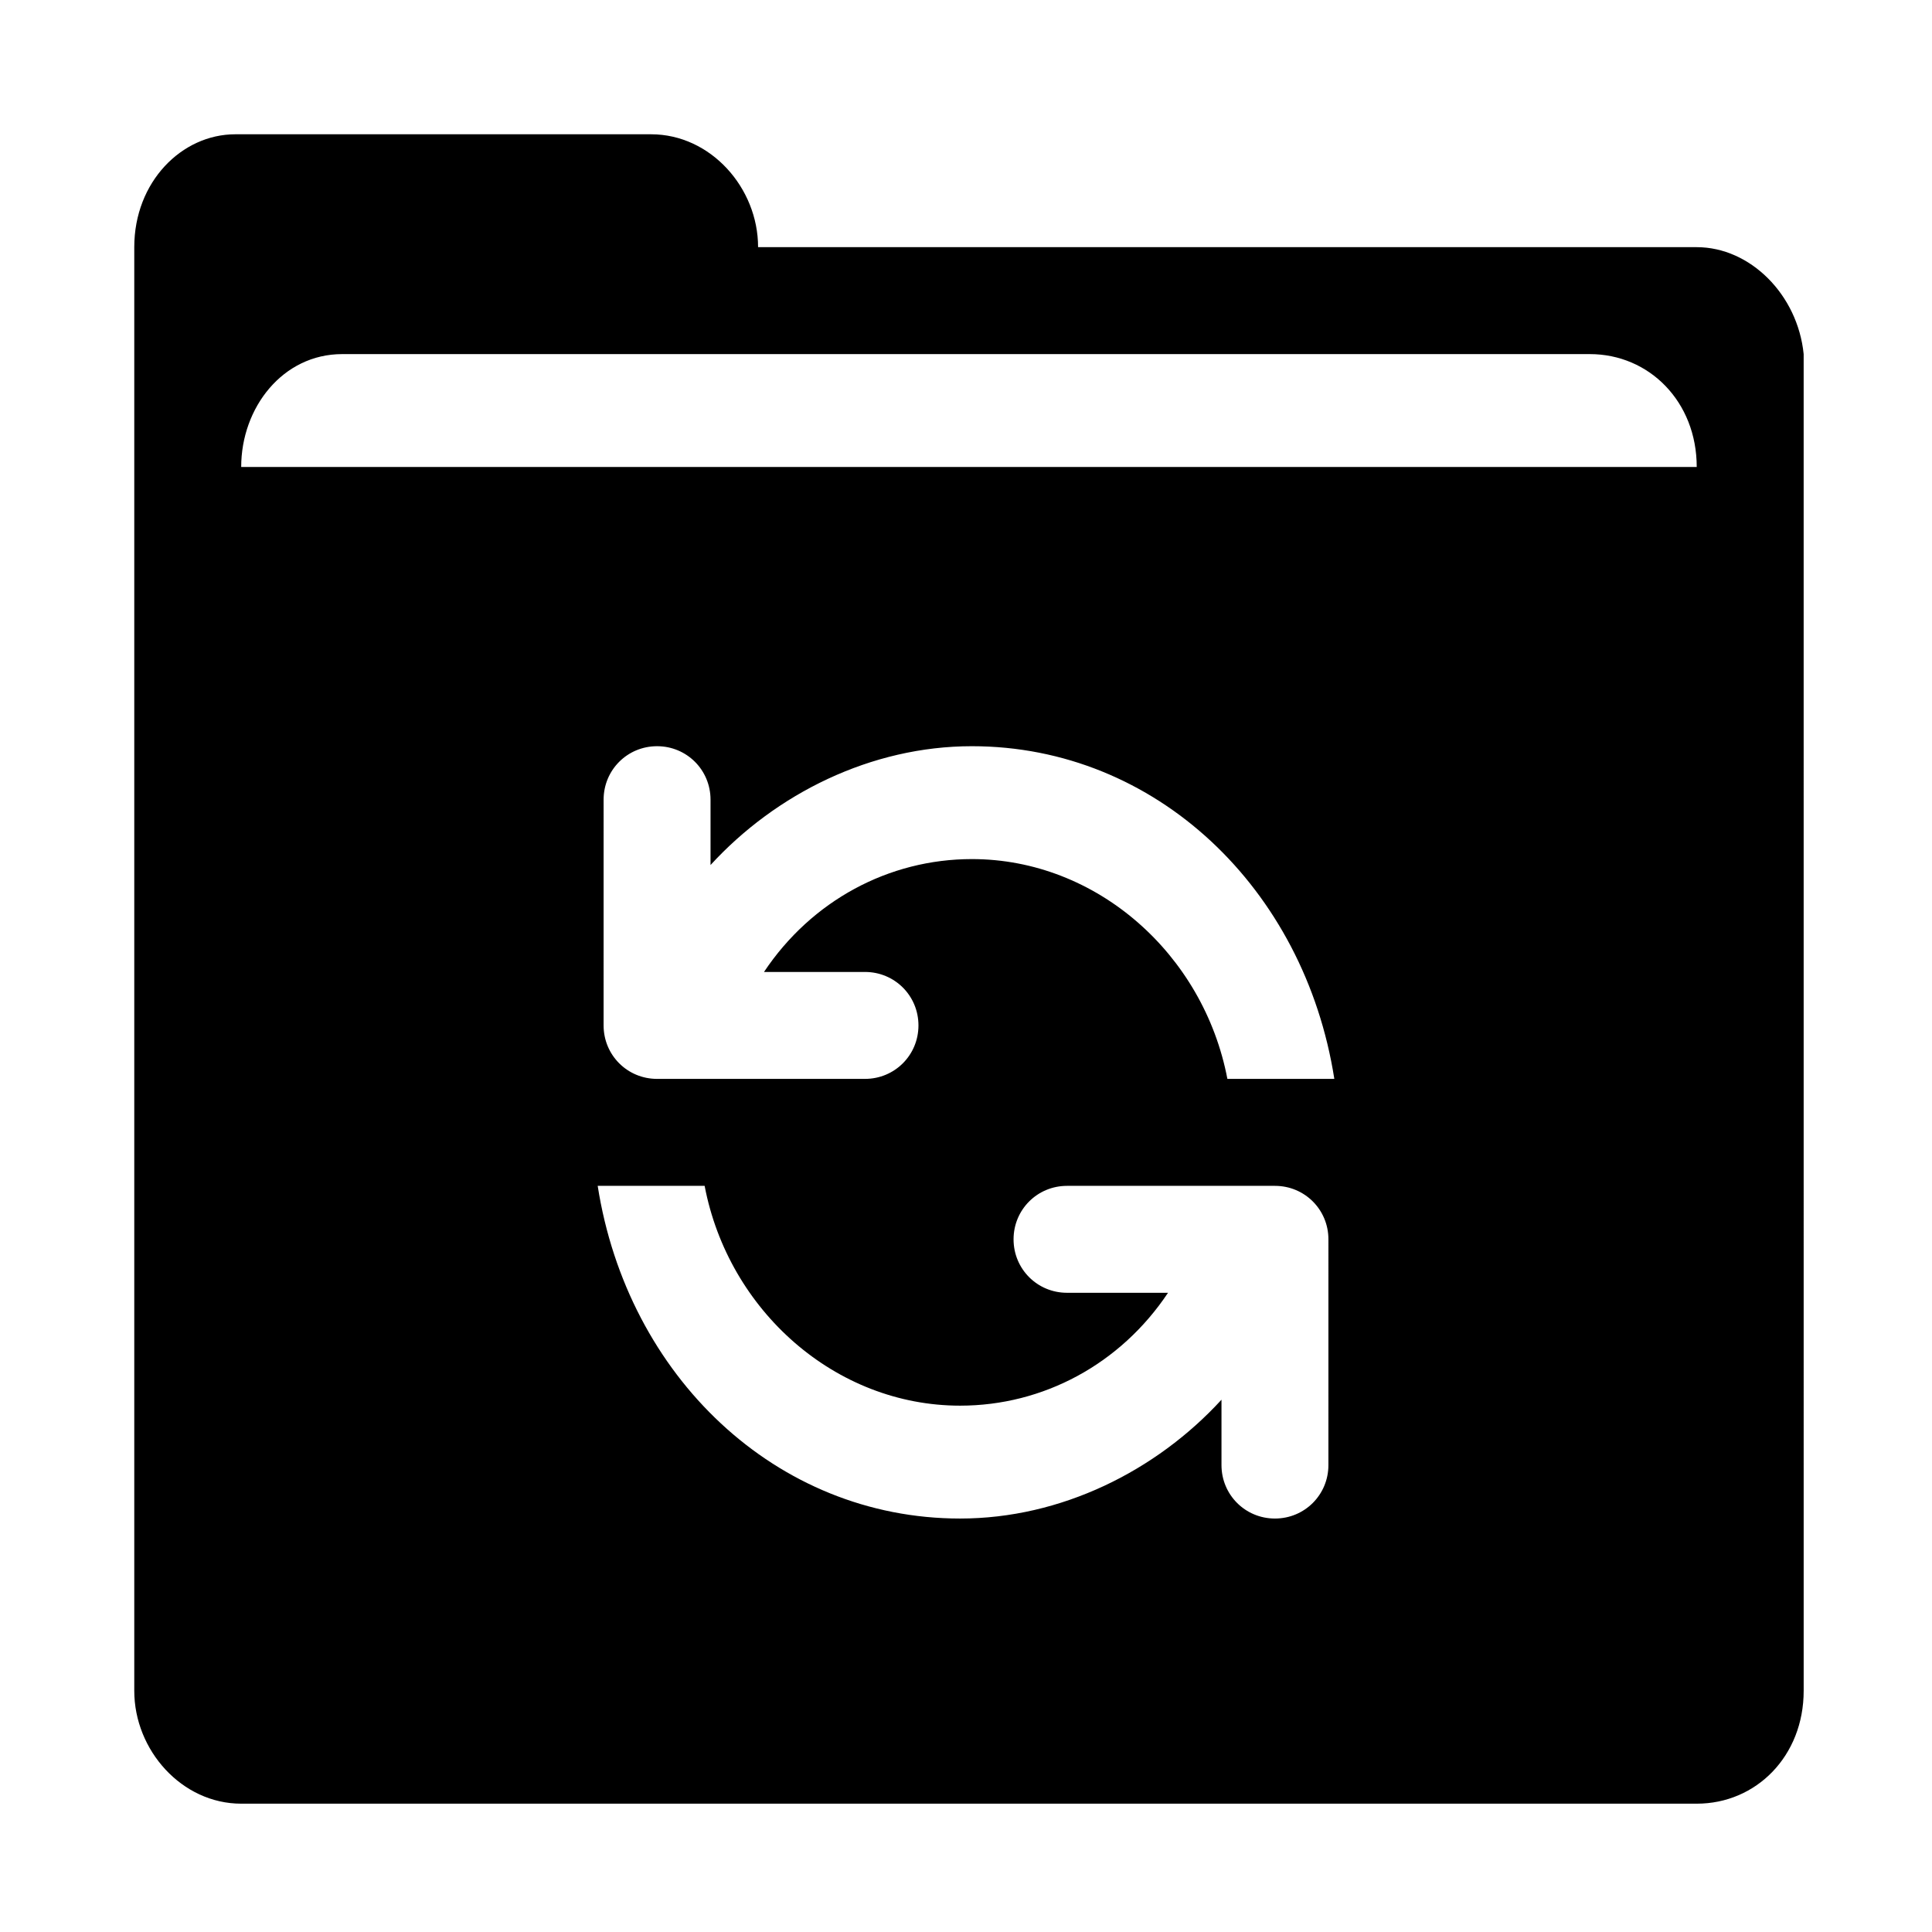 <?xml version="1.0" encoding="UTF-8"?>
<!-- Uploaded to: SVG Repo, www.svgrepo.com, Generator: SVG Repo Mixer Tools -->
<svg fill="#000000" width="800px" height="800px" version="1.1" viewBox="144 144 512 512" xmlns="http://www.w3.org/2000/svg">
 <path d="m593.65 209.5h-248.75c0-15.742-12.594-29.914-28.34-29.914h-110.21c-14.172 0-26.766 12.594-26.766 29.914v382.58c0 15.742 12.594 29.914 28.34 29.914h385.73c15.742 0 28.34-12.594 28.34-29.914l-0.004-294.41v-59.828c-1.574-15.746-14.168-28.34-28.34-28.34zm-358.96 28.34h330.62c15.742 0 28.34 12.594 28.34 29.914h-385.73c0-15.746 11.02-29.914 26.766-29.914zm69.273 118.08c0-7.871 6.297-14.168 14.168-14.168s14.168 6.297 14.168 14.168v17.32c17.32-18.895 42.508-31.488 69.273-31.488 48.805 0 88.168 37.785 96.039 88.168h-28.34c-6.297-33.062-34.637-58.254-67.699-58.254-22.043 0-42.508 11.02-55.105 29.914h26.766c7.871 0 14.168 6.297 14.168 14.168 0 7.871-6.297 14.168-14.168 14.168h-55.105c-7.871 0-14.168-6.297-14.168-14.168zm192.08 176.34c0 7.871-6.297 14.168-14.168 14.168s-14.168-6.297-14.168-14.168v-17.32c-17.32 18.895-42.508 31.488-69.273 31.488-48.805 0-88.168-37.785-96.039-88.168h28.34c6.297 33.062 34.637 58.254 67.699 58.254 22.043 0 42.508-11.02 55.105-29.914h-26.766c-7.871 0-14.168-6.297-14.168-14.168s6.297-14.168 14.168-14.168h55.105c7.871 0 14.168 6.297 14.168 14.168z"/>
</svg>
